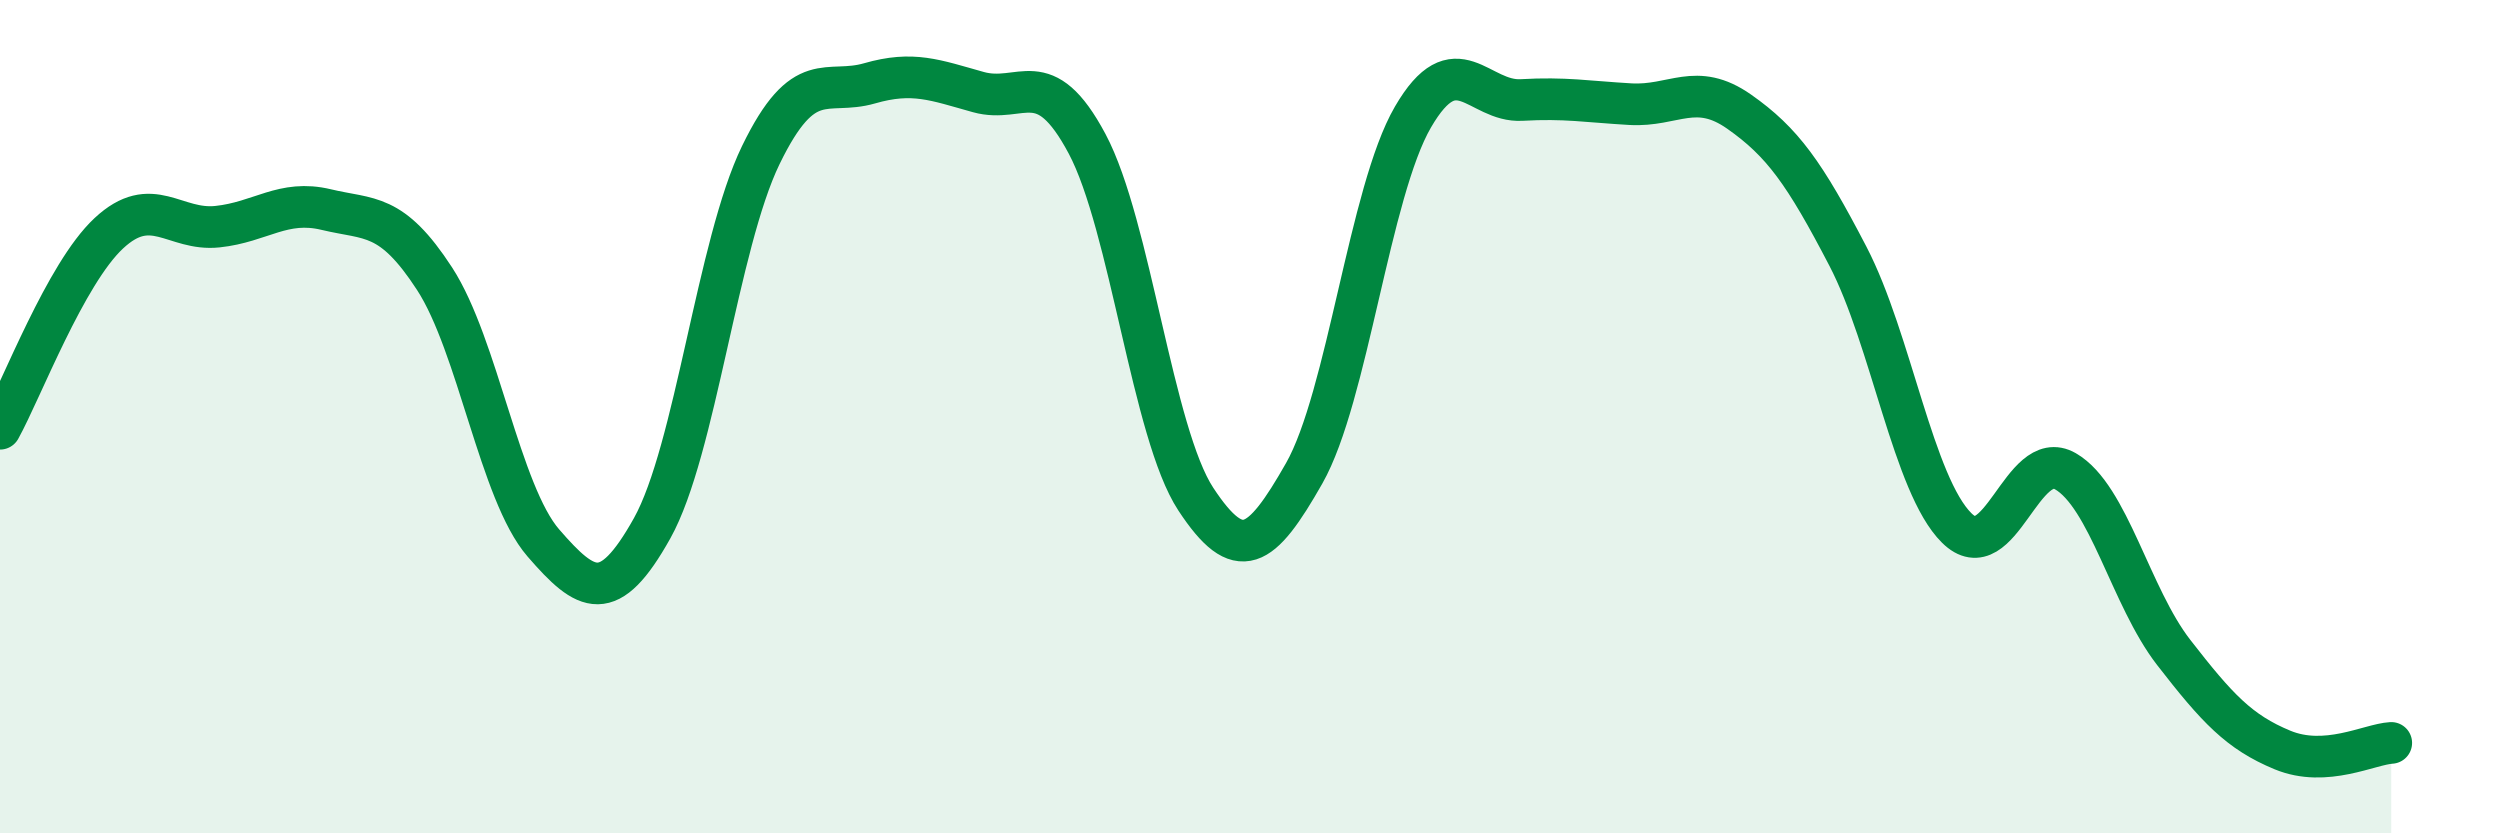
    <svg width="60" height="20" viewBox="0 0 60 20" xmlns="http://www.w3.org/2000/svg">
      <path
        d="M 0,10.29 C 0.52,9.35 1.57,6.57 2.61,5.6 C 3.65,4.63 4.18,5.55 5.22,5.44 C 6.26,5.33 6.79,4.78 7.83,5.03 C 8.87,5.28 9.39,5.09 10.43,6.69 C 11.47,8.29 12,11.83 13.04,13.03 C 14.08,14.23 14.61,14.54 15.65,12.68 C 16.69,10.82 17.22,5.86 18.26,3.72 C 19.3,1.58 19.83,2.3 20.87,2 C 21.91,1.7 22.44,1.92 23.48,2.21 C 24.52,2.5 25.05,1.5 26.09,3.45 C 27.13,5.4 27.66,10.4 28.7,11.98 C 29.74,13.56 30.26,13.19 31.3,11.36 C 32.34,9.53 32.87,4.6 33.91,2.81 C 34.95,1.02 35.48,2.46 36.52,2.4 C 37.56,2.34 38.09,2.44 39.13,2.5 C 40.17,2.56 40.7,1.95 41.74,2.68 C 42.78,3.41 43.31,4.15 44.35,6.15 C 45.39,8.15 45.92,11.64 46.96,12.67 C 48,13.7 48.53,10.71 49.57,11.31 C 50.61,11.91 51.13,14.32 52.17,15.66 C 53.21,17 53.74,17.57 54.78,18 C 55.82,18.43 56.87,17.86 57.39,17.83L57.39 20L0 20Z"
        fill="#008740"
        opacity="0.1"
        stroke-linecap="round"
        stroke-linejoin="round"
      />
      <path
        d="M 0,10.29 C 0.52,9.35 1.57,6.57 2.61,5.6 C 3.65,4.63 4.18,5.55 5.22,5.44 C 6.26,5.33 6.79,4.78 7.83,5.03 C 8.87,5.28 9.39,5.09 10.43,6.69 C 11.47,8.29 12,11.83 13.04,13.03 C 14.08,14.23 14.61,14.54 15.65,12.68 C 16.69,10.82 17.22,5.86 18.26,3.72 C 19.3,1.58 19.83,2.3 20.87,2 C 21.91,1.7 22.44,1.92 23.48,2.21 C 24.52,2.5 25.05,1.5 26.09,3.45 C 27.13,5.4 27.66,10.4 28.7,11.98 C 29.74,13.56 30.26,13.19 31.3,11.36 C 32.34,9.53 32.87,4.6 33.91,2.81 C 34.95,1.02 35.48,2.46 36.52,2.4 C 37.56,2.34 38.09,2.44 39.13,2.5 C 40.17,2.56 40.7,1.95 41.74,2.68 C 42.78,3.41 43.31,4.15 44.35,6.15 C 45.39,8.15 45.92,11.64 46.96,12.67 C 48,13.7 48.53,10.71 49.57,11.31 C 50.61,11.91 51.13,14.32 52.17,15.66 C 53.21,17 53.74,17.57 54.78,18 C 55.82,18.43 56.87,17.86 57.39,17.83"
        stroke="#008740"
        stroke-width="1"
        fill="none"
        stroke-linecap="round"
        stroke-linejoin="round"
      />
    </svg>
  